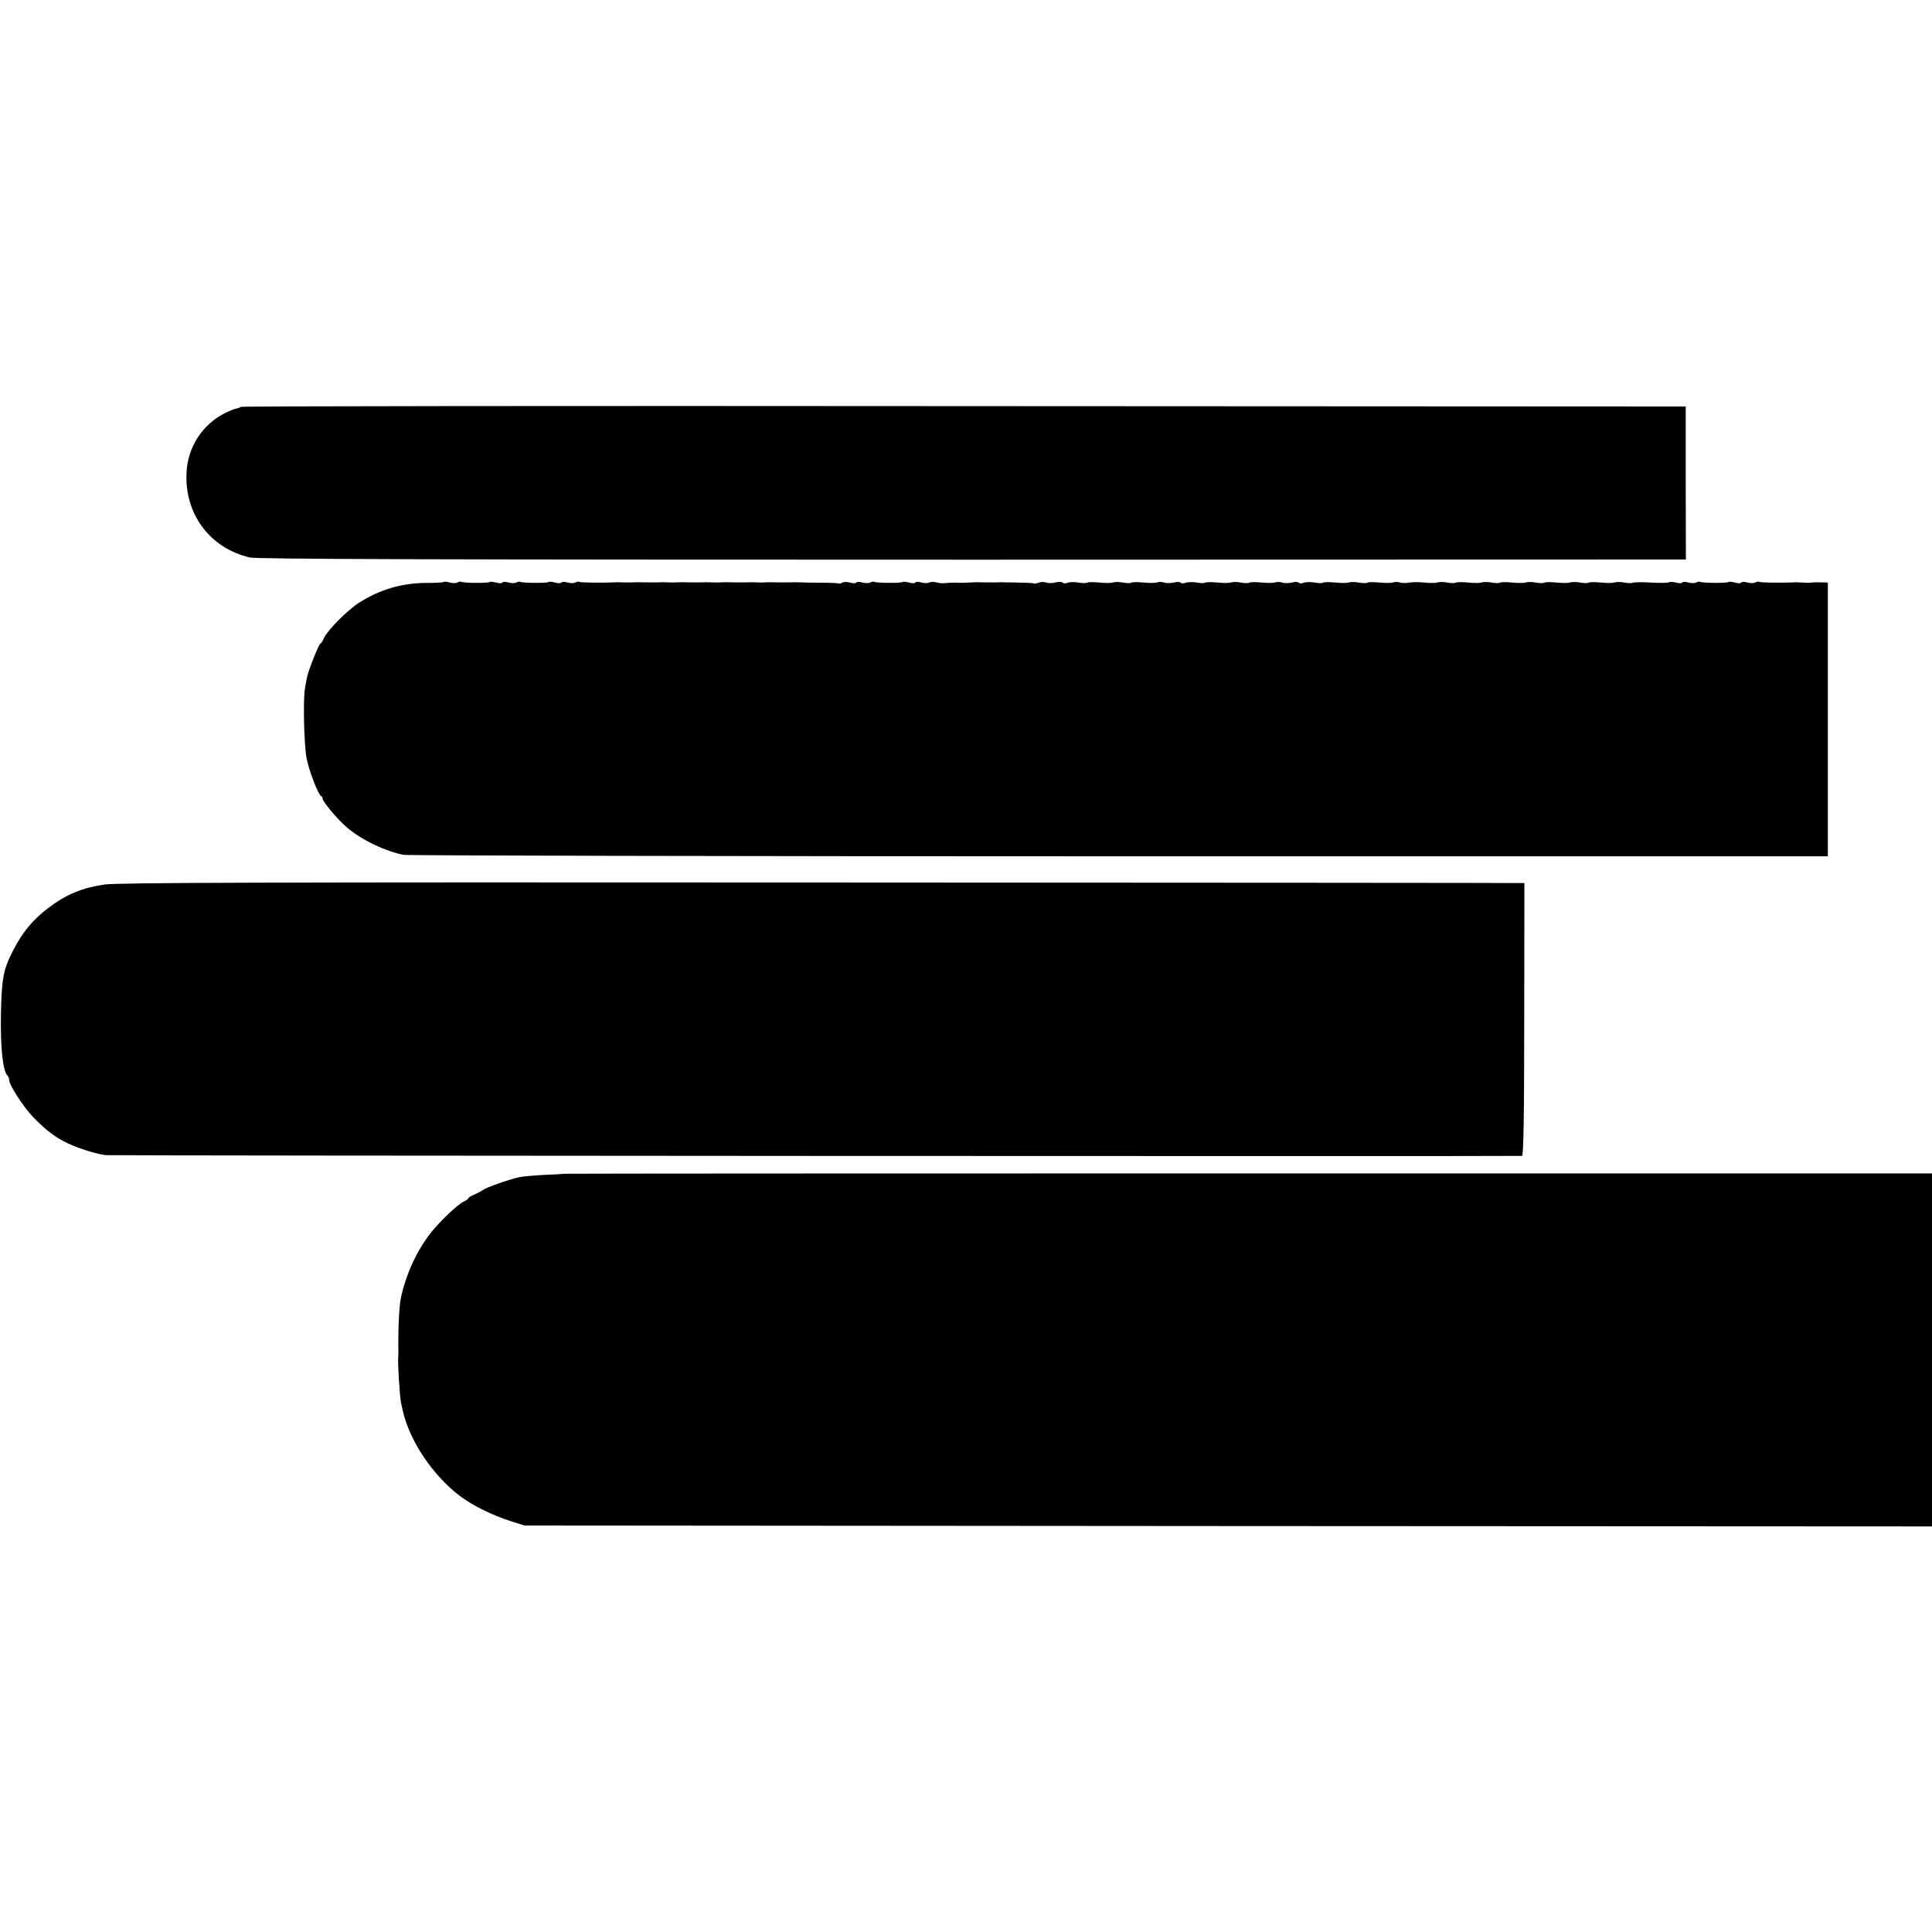 <svg version="1.0" xmlns="http://www.w3.org/2000/svg" width="1397.333" height="1397.333" viewBox="0 0 1048 1048"><path d="M130.6 220.7c-.3.4-1.6.8-2.7 1-1.1.2-4 1.4-6.5 2.7-11.9 6.3-19.4 18.1-20.2 31.6-1.3 22.6 12.5 41.3 34.3 46.4 3.8.9 96.4 1.2 392 1.2l387-.1-.1-41.5v-41.5l-391.5-.2c-215.4-.2-391.9 0-392.3.4zM240.6 315.7c-.3.3-4 .5-8.3.5-13.9-.1-25.9 3.4-37.3 10.6-6.4 4-17.3 15-19.2 19.2-.7 1.7-1.6 3-1.9 3-.8 0-6.6 14.5-7.4 18.5-.3 1.6-.8 4.1-1 5.5-1.2 6-.6 31.8.9 38.8 1.5 7.1 6.3 19.4 7.8 20 .4.2.8.8.8 1.4 0 1.4 6.3 9.2 11.5 14.1 7.5 7.2 20.8 13.9 32.2 16.4 2.1.4 176.8.8 388.3.8h384.5V316l-4-.1c-2.2-.1-4.4 0-5 .1-.5.2-2.6.2-4.5 0-1.9-.1-4.2-.2-5-.1-6.6.3-18.1.2-18.8-.3-.4-.2-1.4-.1-2.1.4-.8.4-2.7.4-4.2 0-1.6-.5-3.1-.5-3.4 0-.3.5-1.8.5-3.4 0-1.6-.4-3.2-.6-3.5-.3-.7.7-14.3.6-15.4-.1-.4-.2-1.4-.1-2.1.4-.8.4-2.7.4-4.2 0-1.6-.5-3.1-.5-3.4 0-.3.5-1.8.5-3.4 0-1.5-.4-3.3-.5-3.9-.1-.5.3-4.9.4-9.7.1-4.8-.3-9.1-.2-9.7.1-.5.3-2.6.3-4.7-.1-2-.4-4.5-.4-5.5 0-1 .3-4.2.3-7.2 0s-5.9-.3-6.5 0c-.6.4-2.7.4-4.8 0-2-.4-4.5-.4-5.5 0-1 .3-4.2.3-7.2 0s-5.9-.3-6.5 0c-.6.4-2.7.4-4.8 0-2-.4-4.5-.4-5.5 0-1 .3-4.2.3-7.2 0s-5.9-.3-6.5 0c-.6.4-2.7.4-4.8 0-2-.4-4.5-.4-5.5 0-1 .3-4.2.3-7.2 0s-5.9-.3-6.5 0c-.6.4-2.7.4-4.8 0-2-.4-4.5-.4-5.5 0-1 .3-4.1.3-6.9 0-2.9-.3-6.5-.3-8.2 0-1.6.4-3.9.3-5 0-1.1-.4-2.8-.4-3.8-.1-1 .4-4.3.4-7.3.1-3-.3-5.9-.3-6.5 0-.6.4-2.7.4-4.8 0-2-.4-4.5-.4-5.5 0-1 .3-4.2.3-7.2 0s-5.9-.3-6.5 0c-.6.4-2.7.4-4.8 0-2.1-.4-4.7-.3-5.9.1-1.2.5-2.4.4-2.7 0-.3-.5-2-.6-3.8-.1-1.8.4-4.2.4-5.2 0-1.1-.4-2.8-.4-3.8-.1-1 .4-4.3.4-7.3.1-3-.3-5.9-.3-6.5 0-.6.4-2.7.4-4.8 0-2-.4-4.5-.4-5.5 0-1 .3-4.2.3-7.2 0s-5.9-.3-6.5 0c-.6.4-2.7.4-4.8 0-2.1-.4-4.7-.3-5.9.1-1.2.5-2.4.4-2.7 0-.3-.5-2-.6-3.8-.1-1.8.4-4.2.4-5.2 0-1.1-.4-2.8-.4-3.8-.1-1 .4-4.3.4-7.3.1-3-.3-5.9-.3-6.5 0-.6.4-2.7.4-4.8 0-2-.4-4.5-.4-5.5 0-1 .3-4.2.3-7.2 0s-5.9-.3-6.5 0c-.6.4-2.7.4-4.8 0-2.1-.4-4.7-.3-5.9.1-1.2.5-2.4.4-2.7 0-.3-.5-2-.6-3.8-.2-1.8.5-4.1.5-5.2.1-1.1-.4-3-.4-4.1.1-1.2.4-2.4.6-2.6.4-.2-.2-2.8-.4-5.8-.4-3-.1-7.1-.2-9-.2-1.9-.1-4.2-.1-5 0h-7c-3-.1-6.1-.1-6.7 0-3.1.2-4 .3-7.8.2-2.2-.1-5.1 0-6.5.2-1.4.2-3.7 0-5.1-.4-1.5-.4-3.2-.3-3.9.1-.7.4-2.6.4-4.1 0-1.6-.5-3.1-.5-3.4 0-.3.5-1.8.5-3.4 0-1.6-.4-3.2-.6-3.5-.3-.7.7-14.3.6-15.4-.1-.4-.2-1.4-.1-2.1.4-.8.4-2.7.4-4.2 0-1.6-.5-3.1-.5-3.4 0-.3.5-1.8.5-3.4 0-1.5-.4-3.4-.4-4.2 0-.7.5-1.6.7-1.9.5-.4-.2-4.4-.4-9.1-.4-4.6 0-10-.1-11.9-.2-1.9-.1-4.2-.1-5 0h-7c-3-.1-6.2-.1-7 0-.8.1-3.1.1-5 0s-4.2-.1-5 0h-7c-3-.1-6.2-.1-7 0-.8.1-3.1.1-5 0s-4.2-.1-5 0h-7c-3-.1-6.2-.1-7 0-.8.1-3.1.1-5 0s-4.2-.1-5 0h-7c-3-.1-6.2-.1-7 0-.8.1-3.1.1-5 0s-4.2-.1-5 0c-6.6.3-18.1.2-18.8-.3-.4-.2-1.4-.1-2.1.4-.8.4-2.7.4-4.2 0-1.6-.5-3.1-.5-3.4 0-.3.5-1.8.5-3.4 0-1.6-.4-3.2-.6-3.5-.3-.7.7-14.3.6-15.4-.1-.4-.2-1.4-.1-2.1.4-.8.4-2.7.4-4.2 0-1.6-.5-3.1-.5-3.4 0-.3.5-1.8.5-3.4 0-1.6-.4-3.2-.6-3.5-.3-.7.7-14.3.6-15.4-.1-.4-.2-1.4-.1-2.1.4-.8.4-2.6.4-4.2 0-1.5-.5-3-.6-3.3-.3zM56.7 479.8c-12.2 1.8-20.8 5.4-30.2 12.5-8.8 6.6-14.3 13.3-19.6 23.7-5.2 10.2-6 14.9-6.4 34.5-.3 17.7 1 30.4 3.6 33 .5.5.9 1.6.9 2.4 0 2.7 7.9 14.9 13.3 20.4 6.9 7 12 10.9 18.7 14 6 2.8 15.7 5.8 20.5 6.3 2.2.3 762.1.7 768.1.4.8 0 1.2-20 1.2-74l.1-74h-3.7c-2-.1-173.5-.2-381-.3-298.5-.2-379 .1-385.5 1.1zM306.3 636.7c-.5.1-5.3.4-10.8.6-5.5.3-11.6.8-13.5 1.2-5.1 1-18.3 5.6-20 7-.8.6-3 1.7-4.7 2.5-1.8.7-3.3 1.6-3.3 2 0 .4-1 1.1-2.3 1.7-3.5 1.6-13.3 11-18.4 17.5-7.6 10-13.1 22.1-15.9 35.1-.9 4.4-1.5 17.6-1.3 28.7 0 .8 0 2.4-.1 3.5-.3 3.1.9 21.7 1.5 24.2.3 1.3.7 3.1.9 4.2 3.7 16.6 16.2 35.3 31.1 46.6 7 5.3 17.9 10.6 28 13.8l7 2.2 381.8.3 381.7.2V636.5H677.5c-203.8 0-370.8.1-371.2.2z"/></svg>